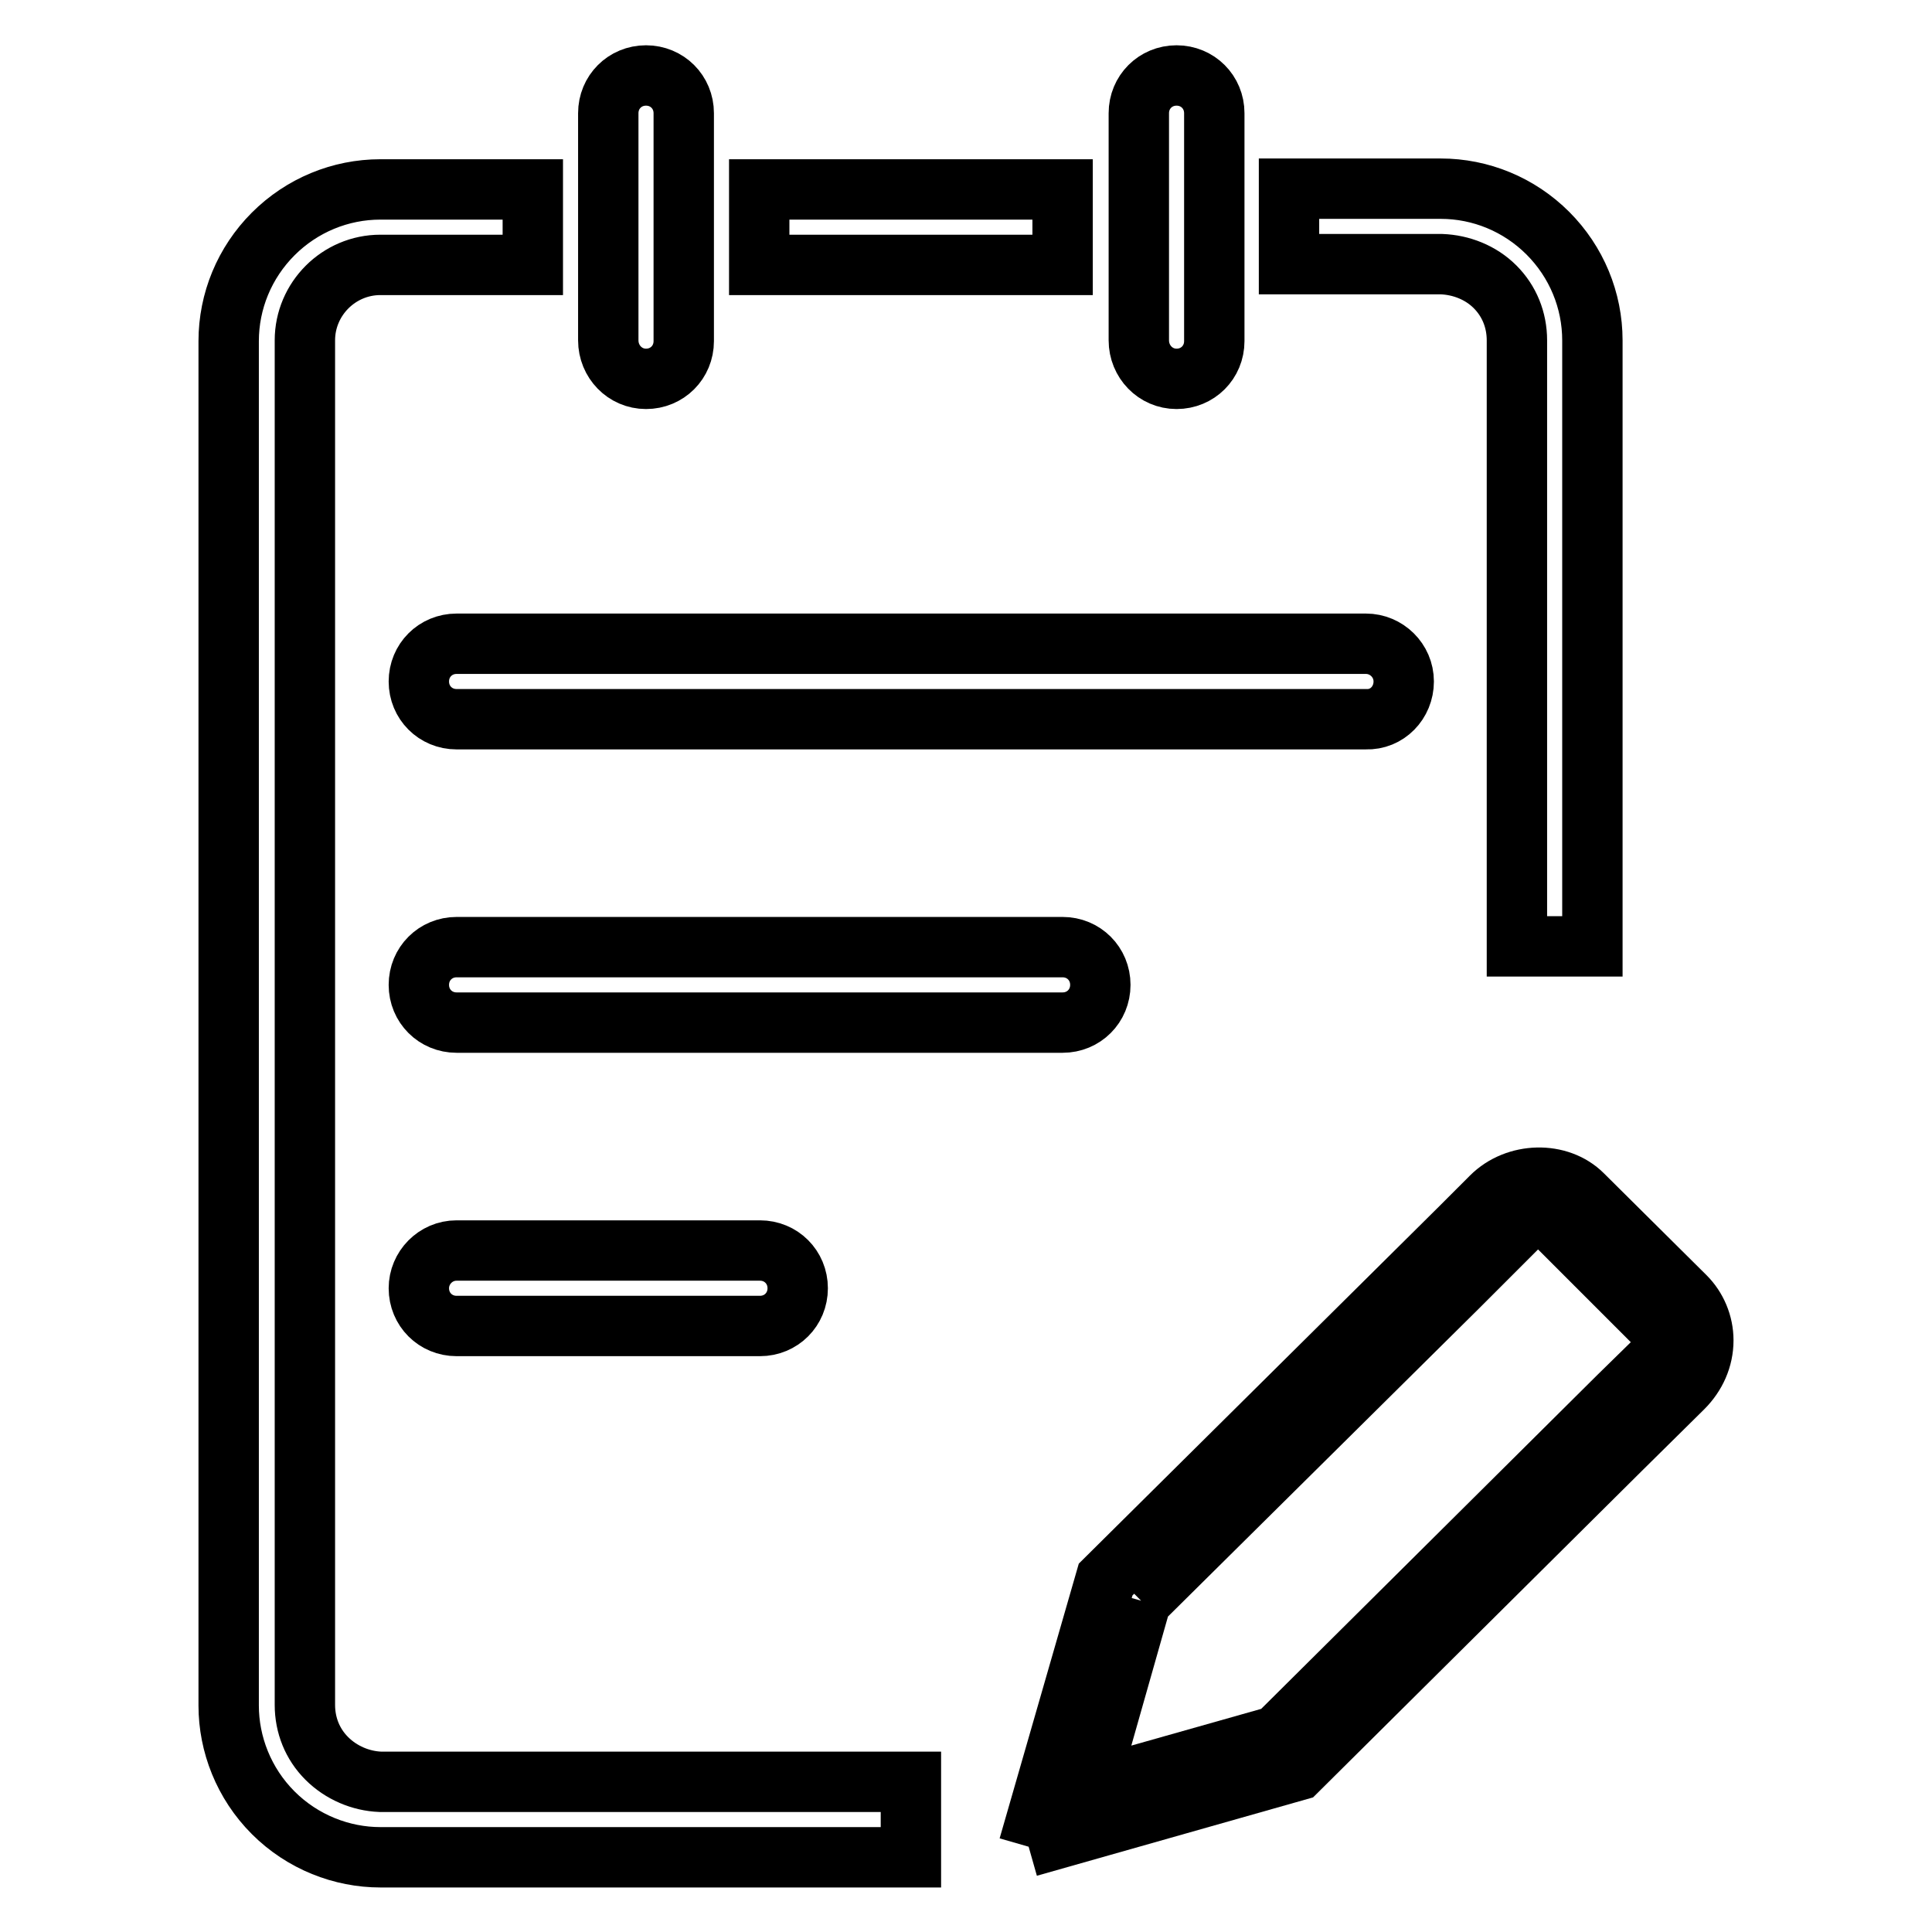 <?xml version="1.0" encoding="utf-8"?>
<!-- Svg Vector Icons : http://www.onlinewebfonts.com/icon -->
<!DOCTYPE svg PUBLIC "-//W3C//DTD SVG 1.1//EN" "http://www.w3.org/Graphics/SVG/1.1/DTD/svg11.dtd">
<svg version="1.1" xmlns="http://www.w3.org/2000/svg" xmlns:xlink="http://www.w3.org/1999/xlink" x="0px" y="0px" viewBox="0 0 256 256" enable-background="new 0 0 256 256" xml:space="preserve">
<g> <path stroke-width="8" fill-opacity="0" stroke="#000000"  d="M198.1,38c1.9,1.9,2.9,4.4,2.9,7.1v80.3h10V45.1c0-5.3-2.1-10.4-5.9-14.2c-3.8-3.8-8.9-5.9-14.2-5.9h-20.1 v10H191C193.6,35.1,196.2,36.1,198.1,38z M100.6,25.1h40.2v10h-40.2V25.1z M43.3,233c-1.9-1.9-2.9-4.4-2.9-7.1V45.1 c0-5.5,4.5-10,10-10c0,0,0,0,0.1,0h20.1v-10H50.4c-5.3,0-10.4,2.1-14.2,5.9c-3.8,3.8-5.9,8.9-5.9,14.2v180.8c0,5.1,2,10.3,5.9,14.2 c3.9,3.9,9.1,5.9,14.2,5.9h70.3v-10H50.4C47.8,236,45.2,234.9,43.3,233z M85.6,50.2c2.8,0,5-2.2,5-5V15c0-2.8-2.2-5-5-5 c-2.8,0-5,2.2-5,5v30.1C80.6,47.9,82.8,50.2,85.6,50.2z M155.9,50.2c2.8,0,5-2.2,5-5V15c0-2.8-2.2-5-5-5c-2.8,0-5,2.2-5,5v30.1 C150.9,47.9,153.1,50.2,155.9,50.2z"/> <path stroke-width="8" fill-opacity="0" stroke="#000000"  d="M186,90.3c0-2.8-2.3-5-5-5H60.5c-2.8,0-5,2.2-5,5c0,2.8,2.2,5,5,5H181C183.8,95.4,186,93.1,186,90.3z  M145.8,130.5c0-2.8-2.2-5-5-5H60.5c-2.8,0-5,2.2-5,5c0,2.8,2.2,5,5,5h80.3C143.6,135.5,145.8,133.3,145.8,130.5z M60.5,165.7 c-2.8,0-5,2.3-5,5c0,2.8,2.2,5,5,5h40.2c2.8,0,5-2.2,5-5c0-2.8-2.2-5-5-5H60.5z"/> <path stroke-width="8" fill-opacity="0" stroke="#000000"  d="M136.3,244.7l10.2-35.4l46.8-46.4l4.3-4.3c3.3-3.3,9-3.4,12.1-0.3l13.6,13.5c1.5,1.5,2.4,3.6,2.4,5.8 c0,2.4-1,4.6-2.7,6.3l-8.3,8.2l0,0l-42.8,42.5L136.3,244.7 M151.2,212.1l-7.1,25l25.1-7.1l45.3-45l0,0l4.8-4.7 c0.7-0.7,1.1-1.6,1.1-2.6c0-0.8-0.3-1.5-0.8-2L206,162.1c-1.2-1.2-3.4-1-4.7,0.3l-8,8l0,0L151.2,212.1"/></g>
</svg>